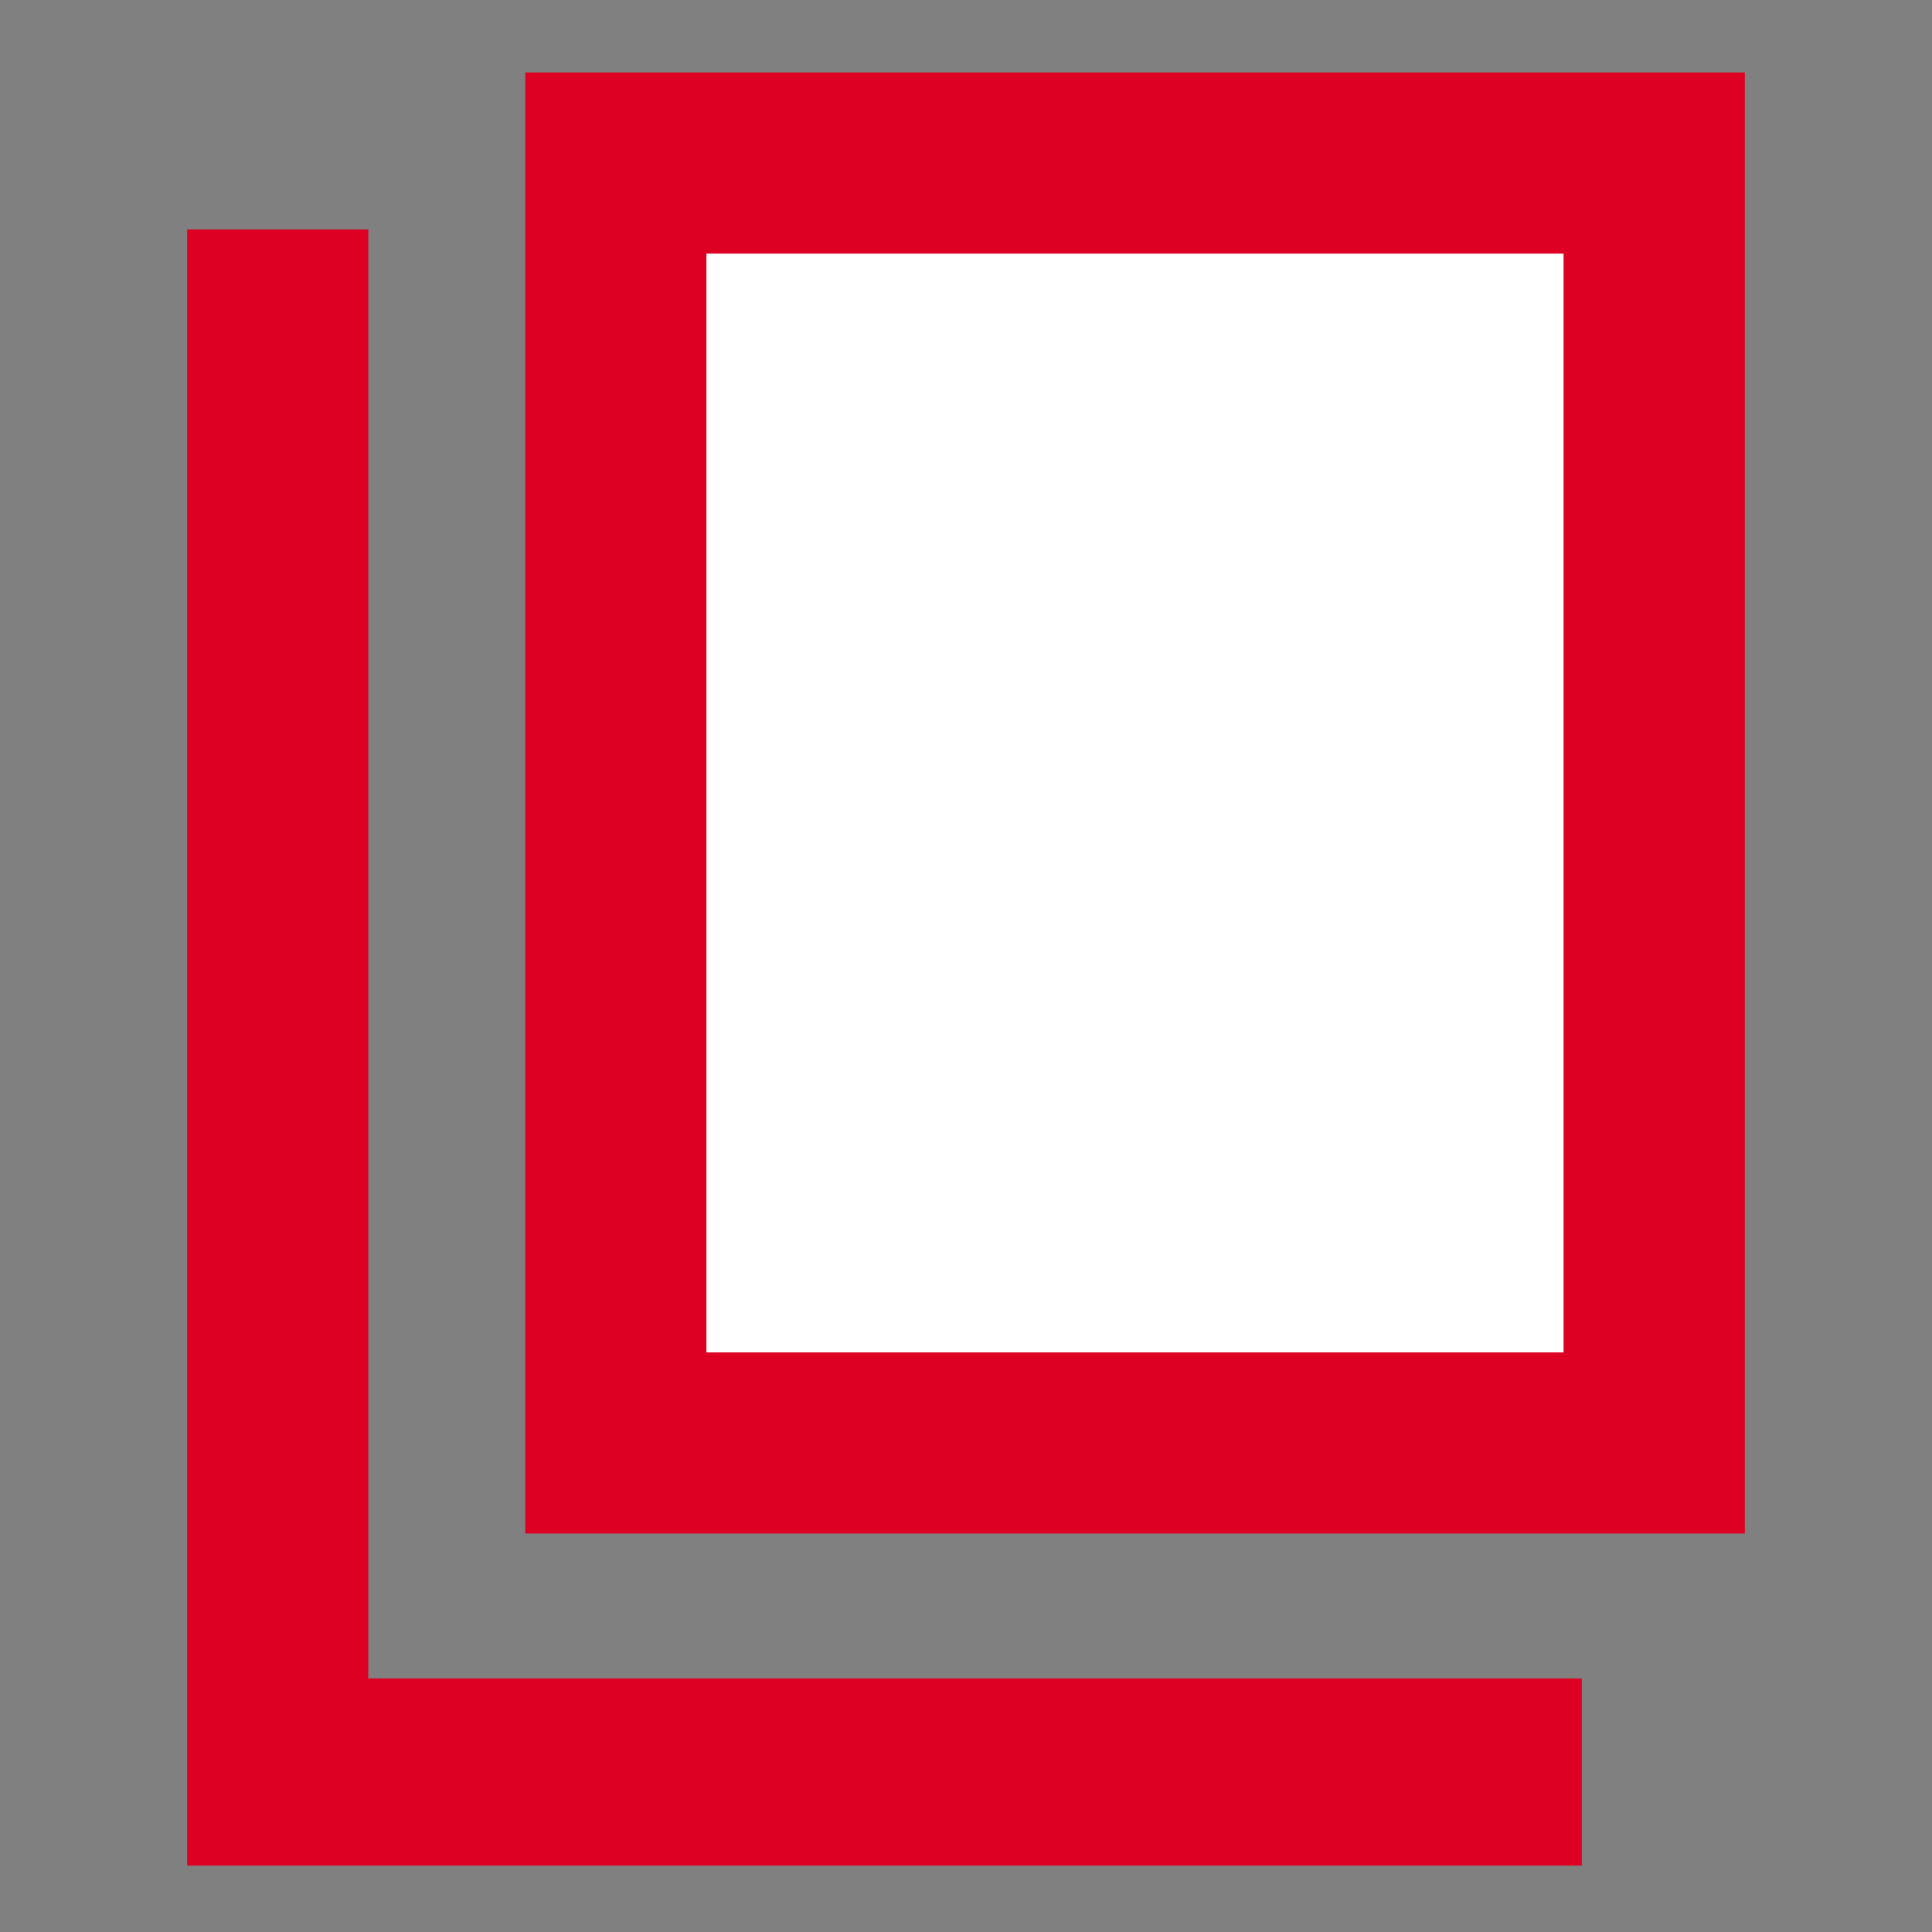<svg xmlns="http://www.w3.org/2000/svg" xml:space="preserve" width="320px" height="320px" version="1.1" viewBox="0 0 320 320" xmlns:xlink="http://www.w3.org/1999/xlink"><rect x="0" y="0" width="320" height="320" fill="#808080" stroke="none"/><!-- Designed by Daryl Maksymec --> <defs>  <style type="text/css">    .str0 {stroke:#345;stroke-width:10;stroke-miterlimit:2.613}    .fil0 {fill:none}    .fil1 {fill:#D02}    .fil2 {fill:white}  </style> </defs>  <rect id="paper" class="fil2" x="117" y="42" width="142" height="182"/>  <path class="fil0 str0 ani0" d="M151,66L225,66"></path>  <path class="fil0 str0 ani1" d="M126,98L249,98"></path>  <path class="fil0 str0 ani2" d="M126,116L249,116"></path>  <path class="fil0 str0 ani3" d="M126,135L249,135"></path>  <path class="fil0 str0 ani4" d="M126,166L249,166"></path>  <path class="fil0 str0 ani5" d="M126,183L249,183"></path>  <path class="fil0 str0 ani6" d="M126,205L179,205"></path>  <path class="fil1 ani7" d="M259 42l0 182 -142 0 0 -182 142 0 0 0zm30 -30l-202 0 0 242 202 0 0 -242 0 0z"></path>  <path class="fil1 ani8" d="M262,309L31,309L31,38L61,38L61,278L262,278Z"></path><style data-made-with="vivus-instant">.ani0{stroke-dasharray:74 76;stroke-dashoffset:75;animation:anidraw_0 21600ms ease-in-out 0ms infinite,anifade 21600ms linear 0ms infinite;}.ani1{stroke-dasharray:123 125;stroke-dashoffset:124;animation:anidraw_1 21600ms ease-in-out 0ms infinite,anifade 21600ms linear 0ms infinite;}.ani2{stroke-dasharray:123 125;stroke-dashoffset:124;animation:anidraw_2 21600ms ease-in-out 0ms infinite,anifade 21600ms linear 0ms infinite;}.ani3{stroke-dasharray:123 125;stroke-dashoffset:124;animation:anidraw_3 21600ms ease-in-out 0ms infinite,anifade 21600ms linear 0ms infinite;}.ani4{stroke-dasharray:123 125;stroke-dashoffset:124;animation:anidraw_4 21600ms ease-in-out 0ms infinite,anifade 21600ms linear 0ms infinite;}.ani5{stroke-dasharray:123 125;stroke-dashoffset:124;animation:anidraw_5 21600ms ease-in-out 0ms infinite,anifade 21600ms linear 0ms infinite;}.ani6{stroke-dasharray:53 55;stroke-dashoffset:54;animation:anidraw_6 21600ms ease-in-out 0ms infinite,anifade 21600ms linear 0ms infinite;}.ani7{stroke-dasharray:1536 1538;stroke-dashoffset:1537;animation:anidraw_7 21600ms ease-in-out 0ms infinite,anifade 21600ms linear 0ms infinite;}.ani8{stroke-dasharray:1004 1006;stroke-dashoffset:1005;animation:anidraw_8 21600ms ease-in-out 0ms infinite,anifade 21600ms linear 0ms infinite;}@keyframes anidraw{100%{stroke-dashoffset:0;}}@keyframes anifade{0%{stroke-opacity:1;}94.444%{stroke-opacity:1;}100%{stroke-opacity:0;}}@keyframes anidraw_0{1.852%{stroke-dashoffset: 75}3.751%{ stroke-dashoffset: 0;}100%{ stroke-dashoffset: 0;}}@keyframes anidraw_1{3.751%{stroke-dashoffset: 124}6.891%{ stroke-dashoffset: 0;}100%{ stroke-dashoffset: 0;}}@keyframes anidraw_2{6.891%{stroke-dashoffset: 124}10.031%{ stroke-dashoffset: 0;}100%{ stroke-dashoffset: 0;}}@keyframes anidraw_3{10.031%{stroke-dashoffset: 124}13.171%{ stroke-dashoffset: 0;}100%{ stroke-dashoffset: 0;}}@keyframes anidraw_4{13.171%{stroke-dashoffset: 124}16.31%{ stroke-dashoffset: 0;}100%{ stroke-dashoffset: 0;}}@keyframes anidraw_5{16.31%{stroke-dashoffset: 124}19.45%{ stroke-dashoffset: 0;}100%{ stroke-dashoffset: 0;}}@keyframes anidraw_6{19.45%{stroke-dashoffset: 54}20.818%{ stroke-dashoffset: 0;}100%{ stroke-dashoffset: 0;}}@keyframes anidraw_7{20.818%{stroke-dashoffset: 1537}59.737%{ stroke-dashoffset: 0;}100%{ stroke-dashoffset: 0;}}@keyframes anidraw_8{59.737%{stroke-dashoffset: 1005}85.185%{ stroke-dashoffset: 0;}100%{ stroke-dashoffset: 0;}}</style></svg>